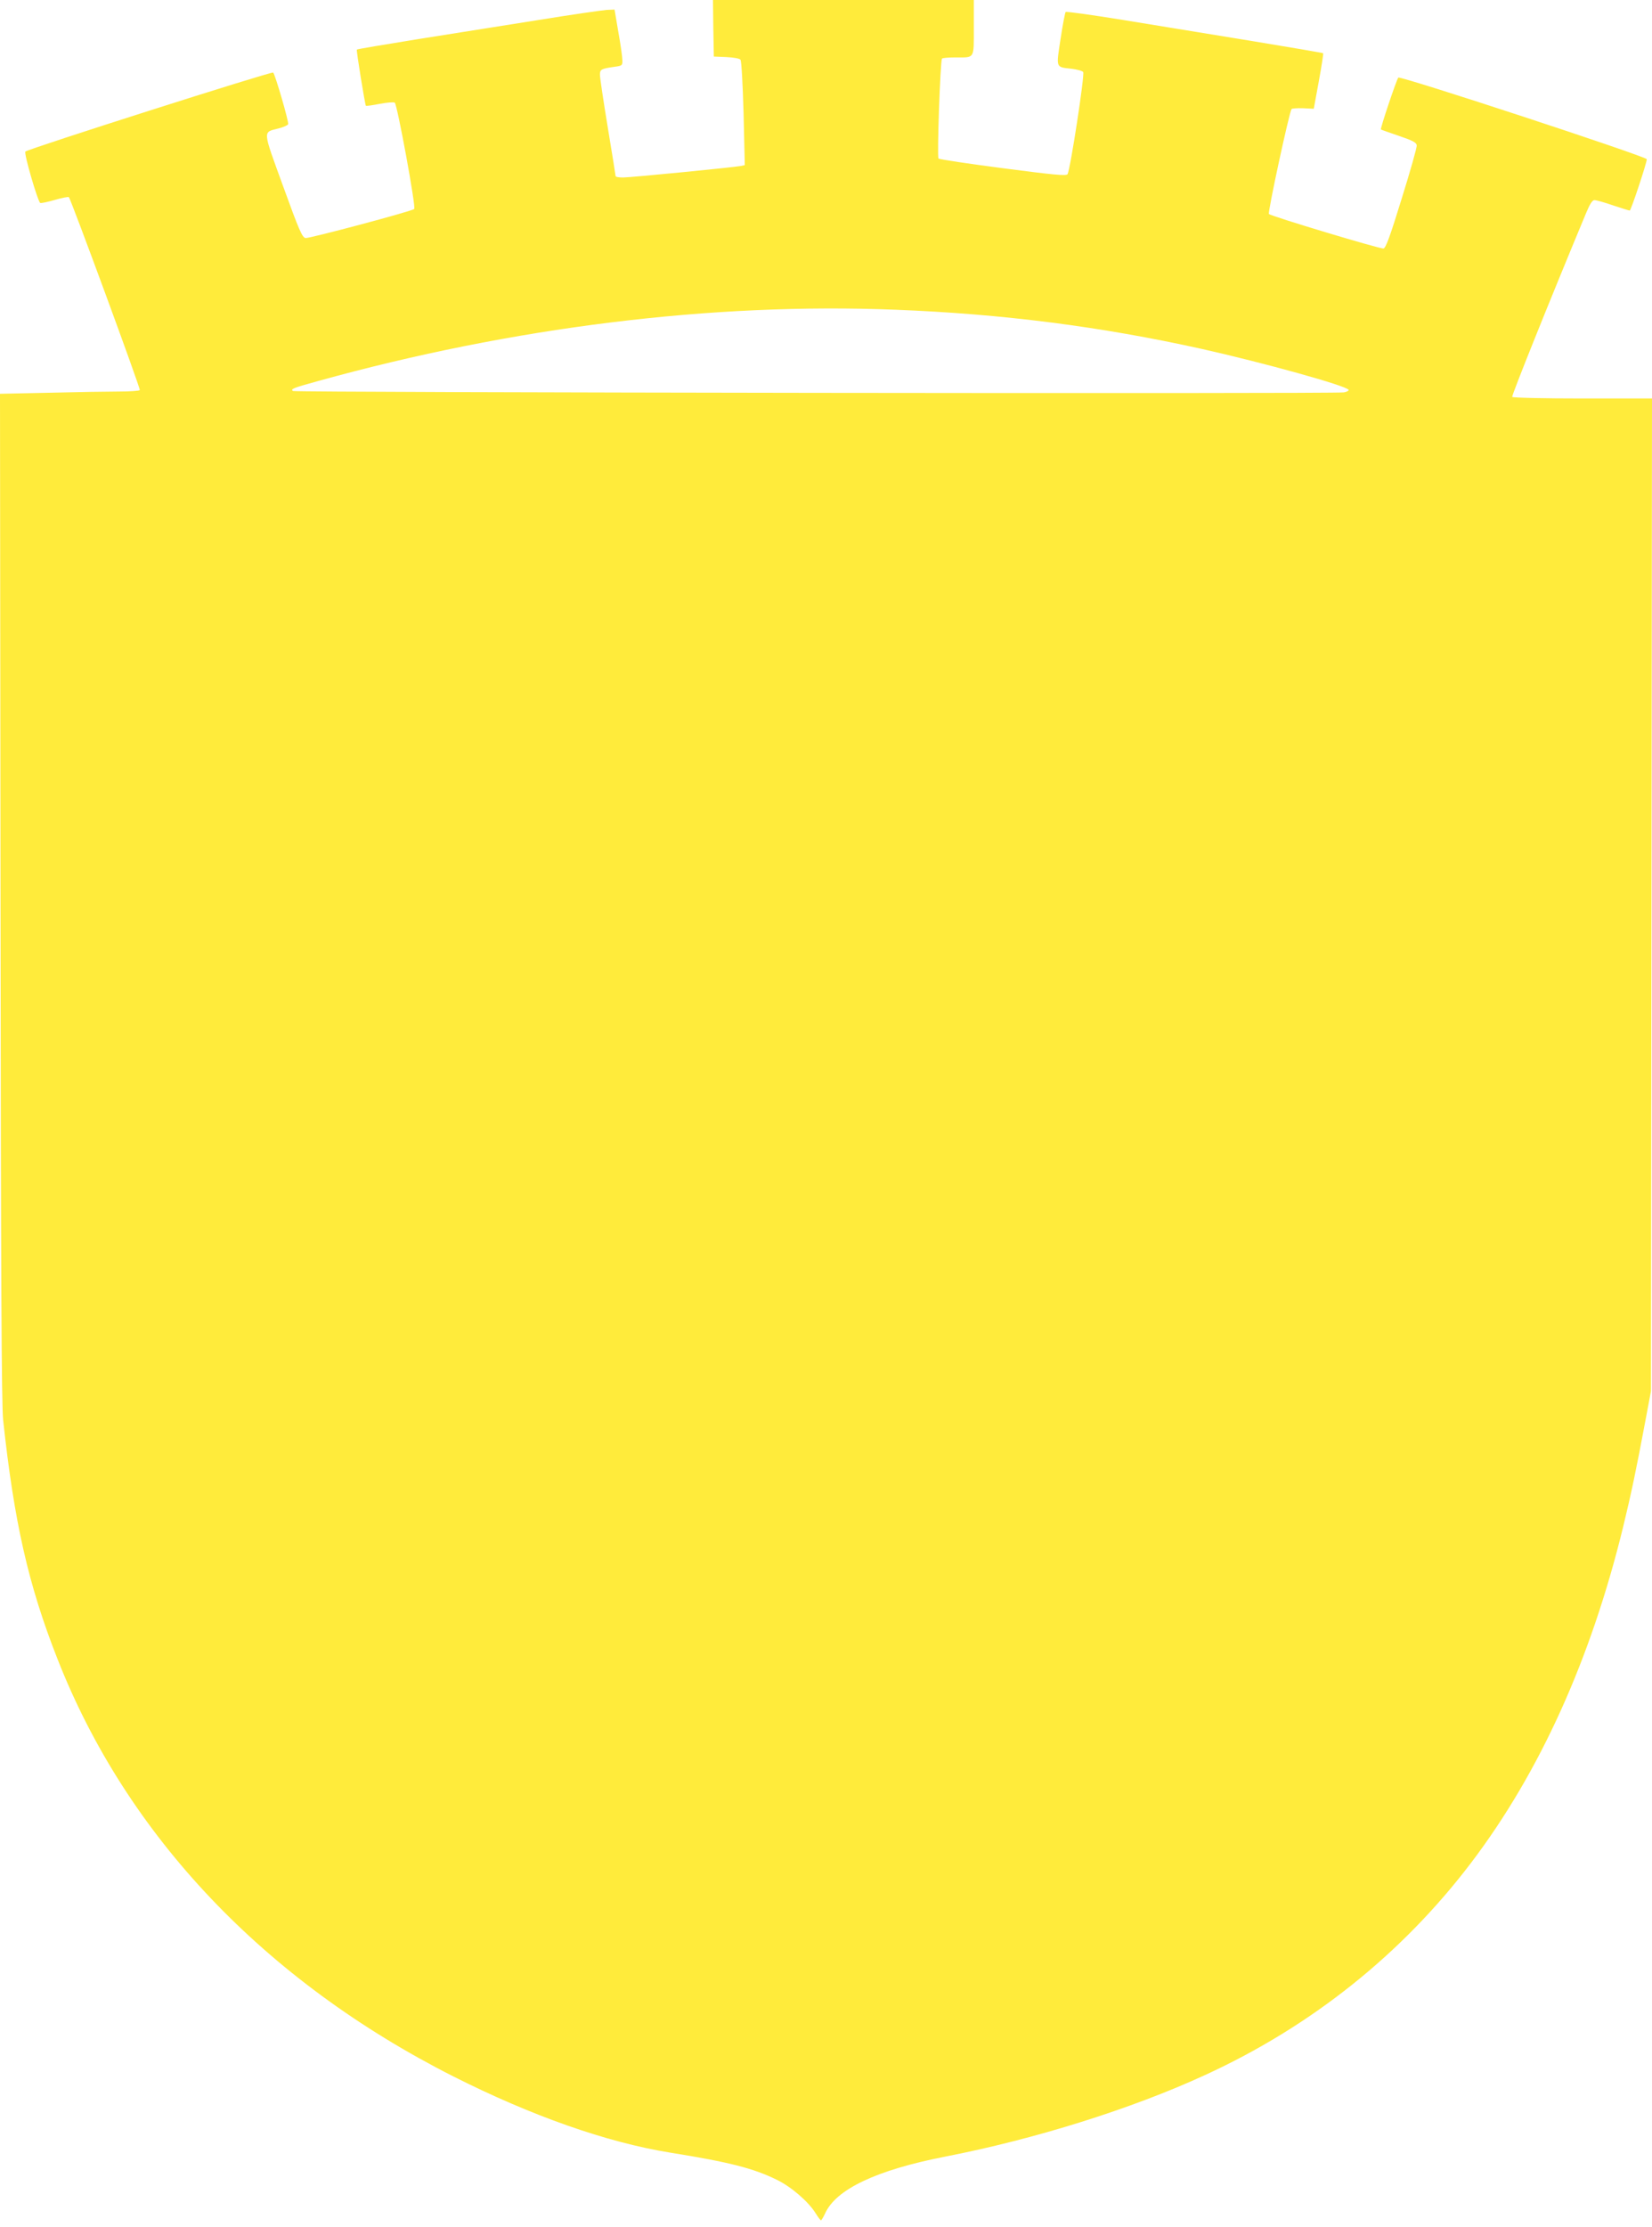 <?xml version="1.0" standalone="no"?>
<!DOCTYPE svg PUBLIC "-//W3C//DTD SVG 20010904//EN"
 "http://www.w3.org/TR/2001/REC-SVG-20010904/DTD/svg10.dtd">
<svg version="1.0" xmlns="http://www.w3.org/2000/svg"
 width="950pt" height="1280pt" viewBox="0 0 950 1280"
 preserveAspectRatio="xMidYMid meet">
<g transform="translate(0,1280) scale(0.1,-0.1)"
fill="#ffeb3b" stroke="none">
<path d="M4102 12638 l3 -163 72 -3 c40 -2 76 -8 81 -15 6 -7 13 -135 18 -309
l7 -297 -24 -5 c-42 -8 -632 -66 -676 -66 -24 0 -43 3 -43 8 0 4 -20 130 -45
280 -25 151 -45 286 -45 302 0 31 6 35 83 46 45 6 47 8 46 38 0 17 -10 90 -23
161 l-22 130 -46 -2 c-25 -2 -202 -27 -392 -58 -190 -30 -502 -80 -693 -110
-191 -31 -349 -57 -351 -60 -4 -4 47 -317 52 -323 2 -2 38 3 79 11 41 8 80 11
87 7 14 -8 123 -601 112 -611 -13 -13 -603 -170 -625 -167 -19 3 -37 44 -129
298 -120 330 -118 308 -26 332 28 7 52 18 55 24 5 13 -74 284 -86 297 -8 8
-1408 -438 -1425 -454 -10 -9 71 -286 85 -295 5 -3 42 5 84 17 41 12 78 19 81
16 12 -12 413 -1101 408 -1109 -3 -4 -56 -8 -118 -8 -62 0 -242 -3 -399 -7
l-287 -6 3 -2891 c2 -2196 6 -2919 15 -3006 63 -587 145 -949 313 -1375 398
-1014 1191 -1849 2276 -2398 450 -227 882 -379 1247 -438 337 -54 480 -90 615
-157 82 -40 181 -126 221 -191 14 -22 28 -41 31 -41 3 0 14 18 24 40 63 139
296 249 690 326 515 100 1074 275 1495 469 611 280 1132 696 1530 1220 394
519 688 1168 874 1930 45 185 75 326 129 615 l31 165 3 2853 3 2852 -399 0
c-220 0 -402 4 -405 9 -4 7 210 541 426 1059 21 50 35 72 47 72 10 0 57 -13
106 -30 49 -16 92 -30 97 -30 7 0 98 273 98 295 0 15 -1418 481 -1429 469 -10
-11 -105 -294 -100 -298 2 -2 49 -18 104 -37 79 -27 100 -38 102 -54 2 -11
-37 -148 -86 -305 -67 -218 -92 -286 -105 -288 -18 -4 -645 185 -659 198 -8 7
116 581 130 603 2 4 32 6 66 5 l62 -3 29 158 c16 87 27 159 25 161 -2 2 -188
34 -414 71 -225 37 -556 91 -735 120 -179 29 -328 50 -332 46 -3 -3 -17 -73
-29 -154 -26 -170 -29 -162 62 -172 32 -4 63 -12 68 -19 10 -12 -74 -561 -90
-587 -6 -11 -79 -4 -370 34 -200 26 -367 51 -372 56 -9 9 10 557 20 574 2 4
37 7 78 7 112 0 105 -12 105 171 l0 159 -750 0 -750 0 2 -162z m1048 -1618
c614 -24 1178 -96 1760 -225 353 -79 830 -211 845 -235 3 -5 -9 -12 -27 -15
-49 -9 -6035 -1 -6044 8 -13 12 0 17 148 58 1115 309 2264 451 3318 409z"/>
</g>
</svg>
